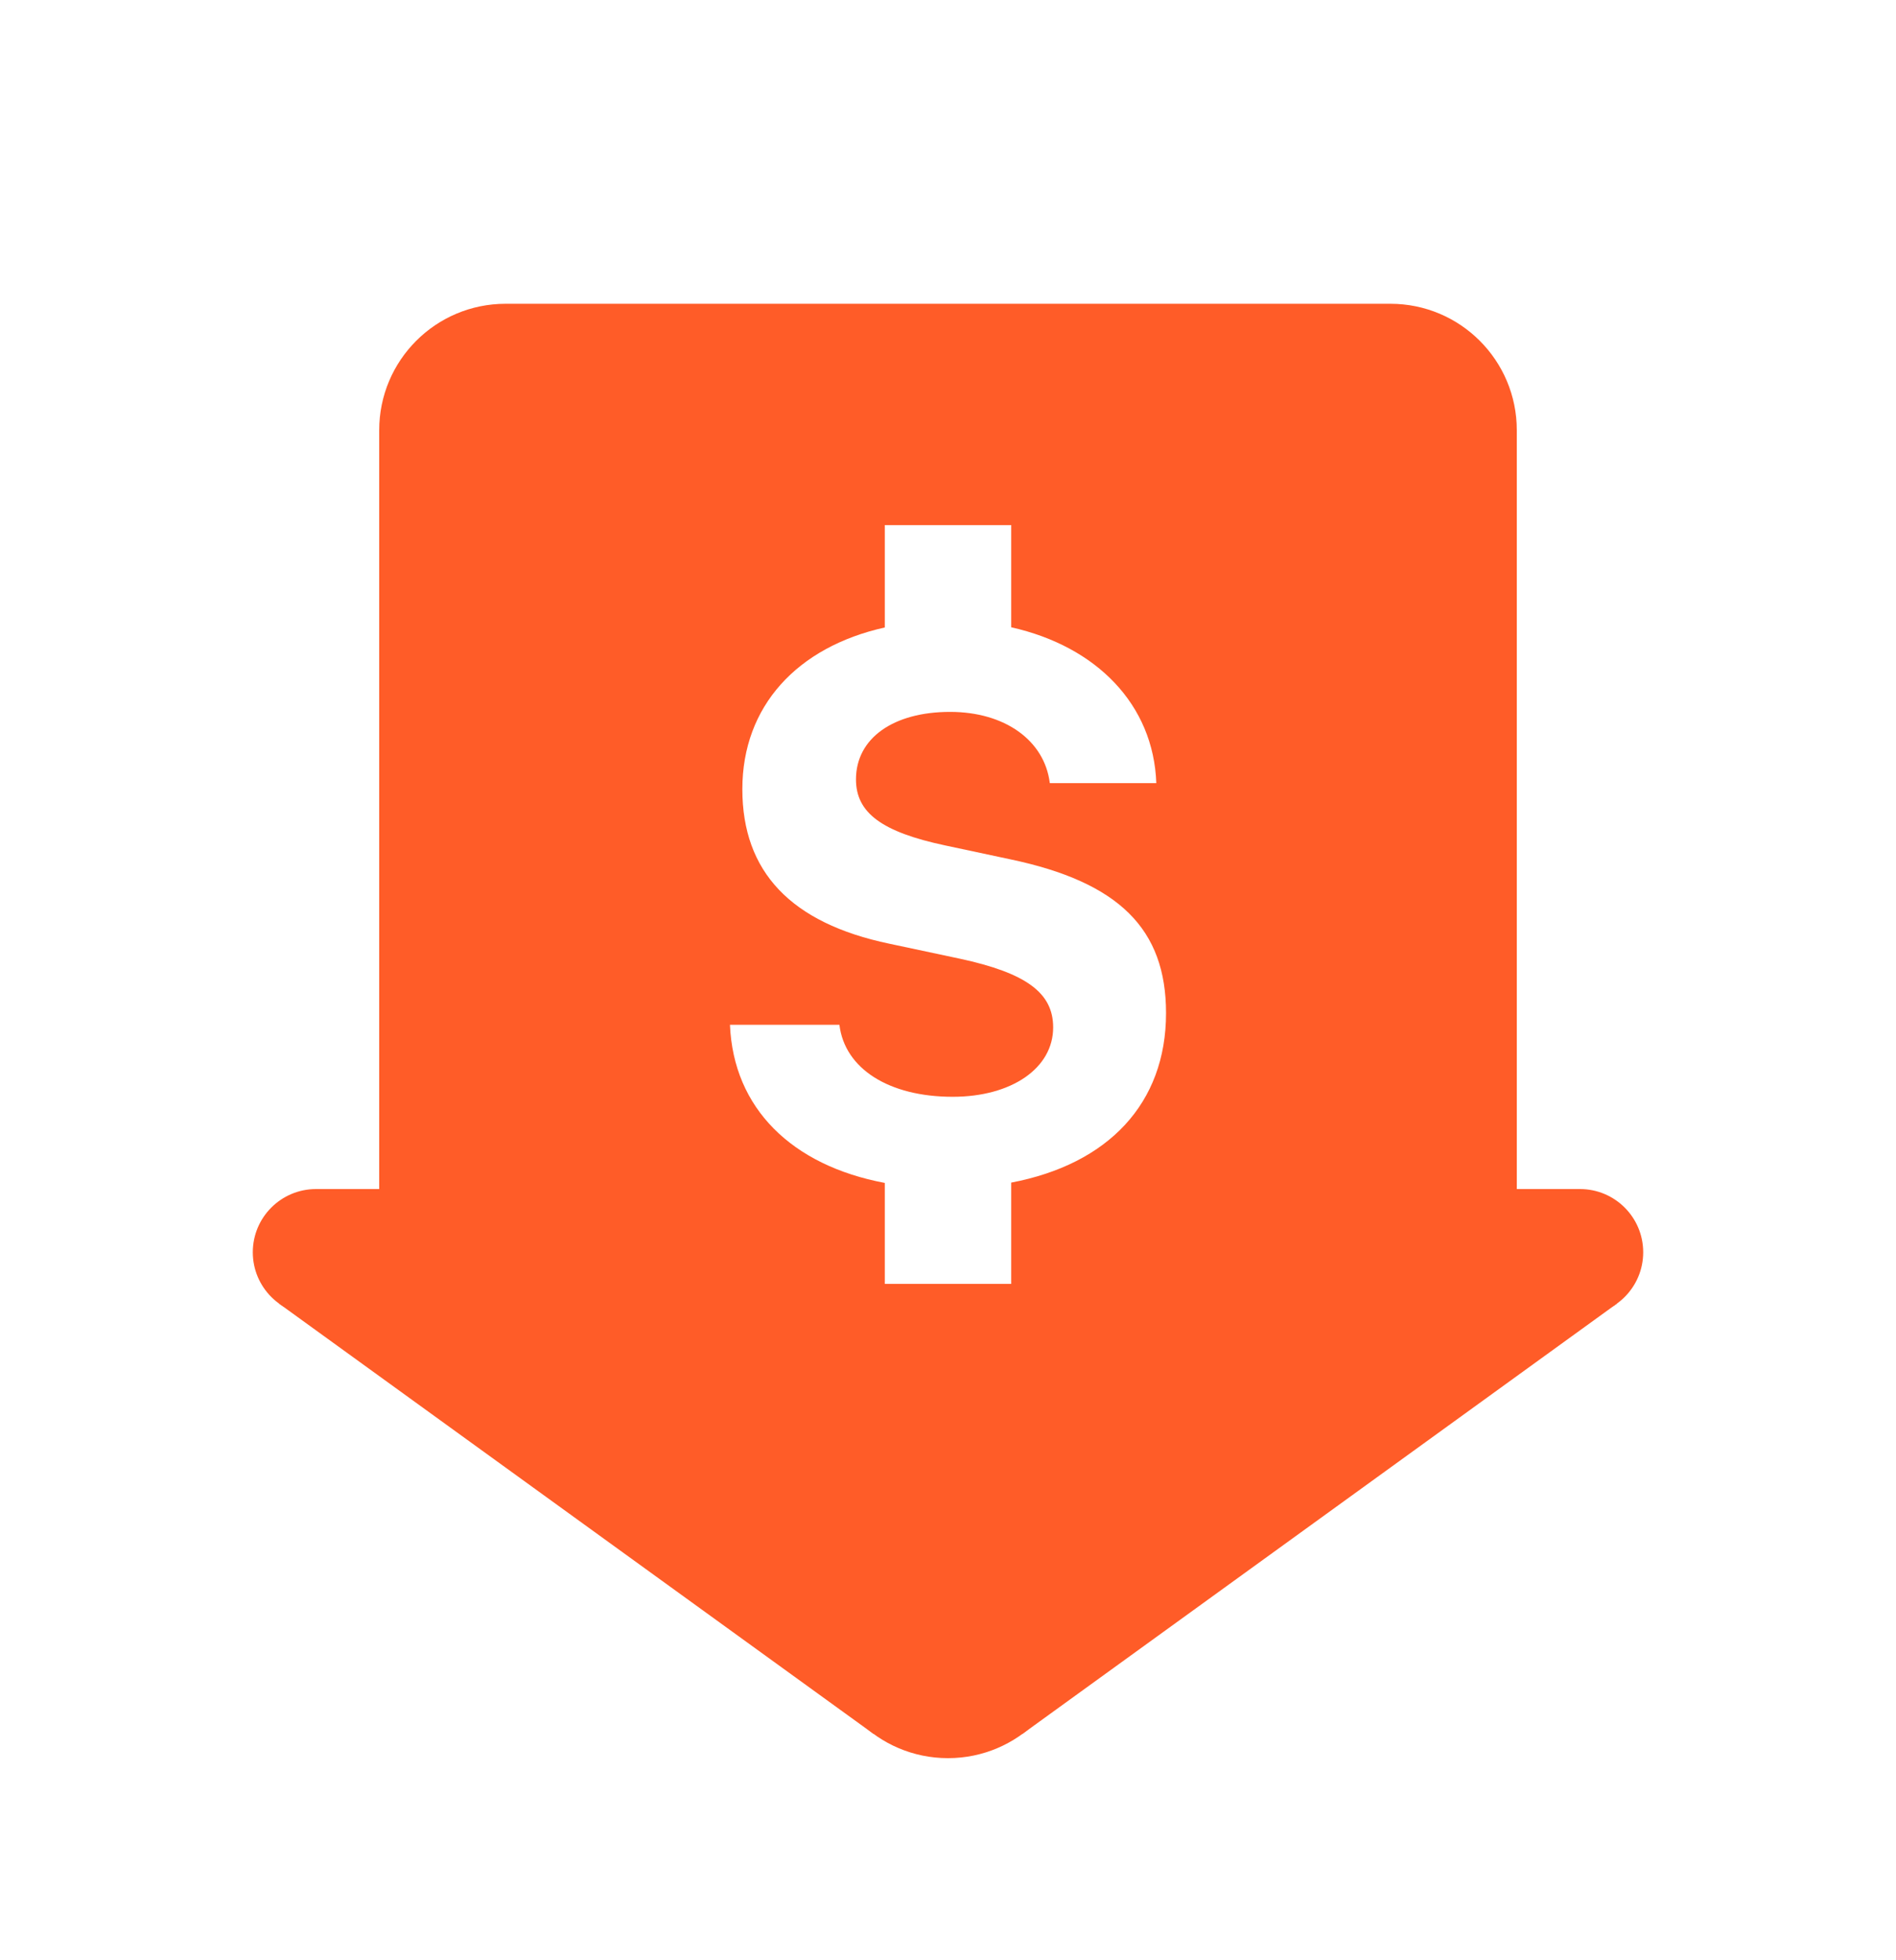 <svg width="30" height="31" viewBox="0 0 30 31" fill="none" xmlns="http://www.w3.org/2000/svg">
<path d="M15 27.804C16.105 27.804 17 26.908 17 25.804C17 24.699 16.105 23.804 15 23.804C13.895 23.804 13 24.699 13 25.804C13 26.908 13.895 27.804 15 27.804Z" fill="#FF5C28"/>
<path d="M25 20.804C25.552 20.804 26 20.356 26 19.804C26 19.251 25.552 18.804 25 18.804C24.448 18.804 24 19.251 24 19.804C24 20.356 24.448 20.804 25 20.804Z" fill="#FF5C28"/>
<path d="M5 20.804C5.552 20.804 6 20.356 6 19.804C6 19.251 5.552 18.804 5 18.804C4.448 18.804 4 19.251 4 19.804C4 20.356 4.448 20.804 5 20.804Z" fill="#FF5C28"/>
<path d="M25 18.804H24V6.804C24 5.699 23.105 4.804 22 4.804H8C6.895 4.804 6 5.699 6 6.804V18.804H5L4.419 20.618L13.824 27.422L15 25.804L16.176 27.422L25.581 20.618L25 18.804ZM16 18.702V20.304H14V18.707C12.529 18.431 11.604 17.527 11.55 16.206H13.282C13.365 16.9 14.065 17.345 15.074 17.345C16.005 17.345 16.664 16.894 16.664 16.247C16.664 15.701 16.237 15.387 15.187 15.161L14.072 14.924C12.512 14.598 11.746 13.785 11.746 12.48C11.746 11.167 12.615 10.231 14 9.923V8.304H16V9.92C17.35 10.222 18.252 11.142 18.296 12.385H16.611C16.528 11.709 15.899 11.258 15.033 11.258C14.137 11.258 13.544 11.673 13.544 12.326C13.544 12.854 13.953 13.157 14.956 13.37L15.988 13.59C17.709 13.952 18.45 14.694 18.45 16.022C18.45 17.452 17.532 18.411 16 18.702Z" fill="#FF5C28"/>
</svg>
